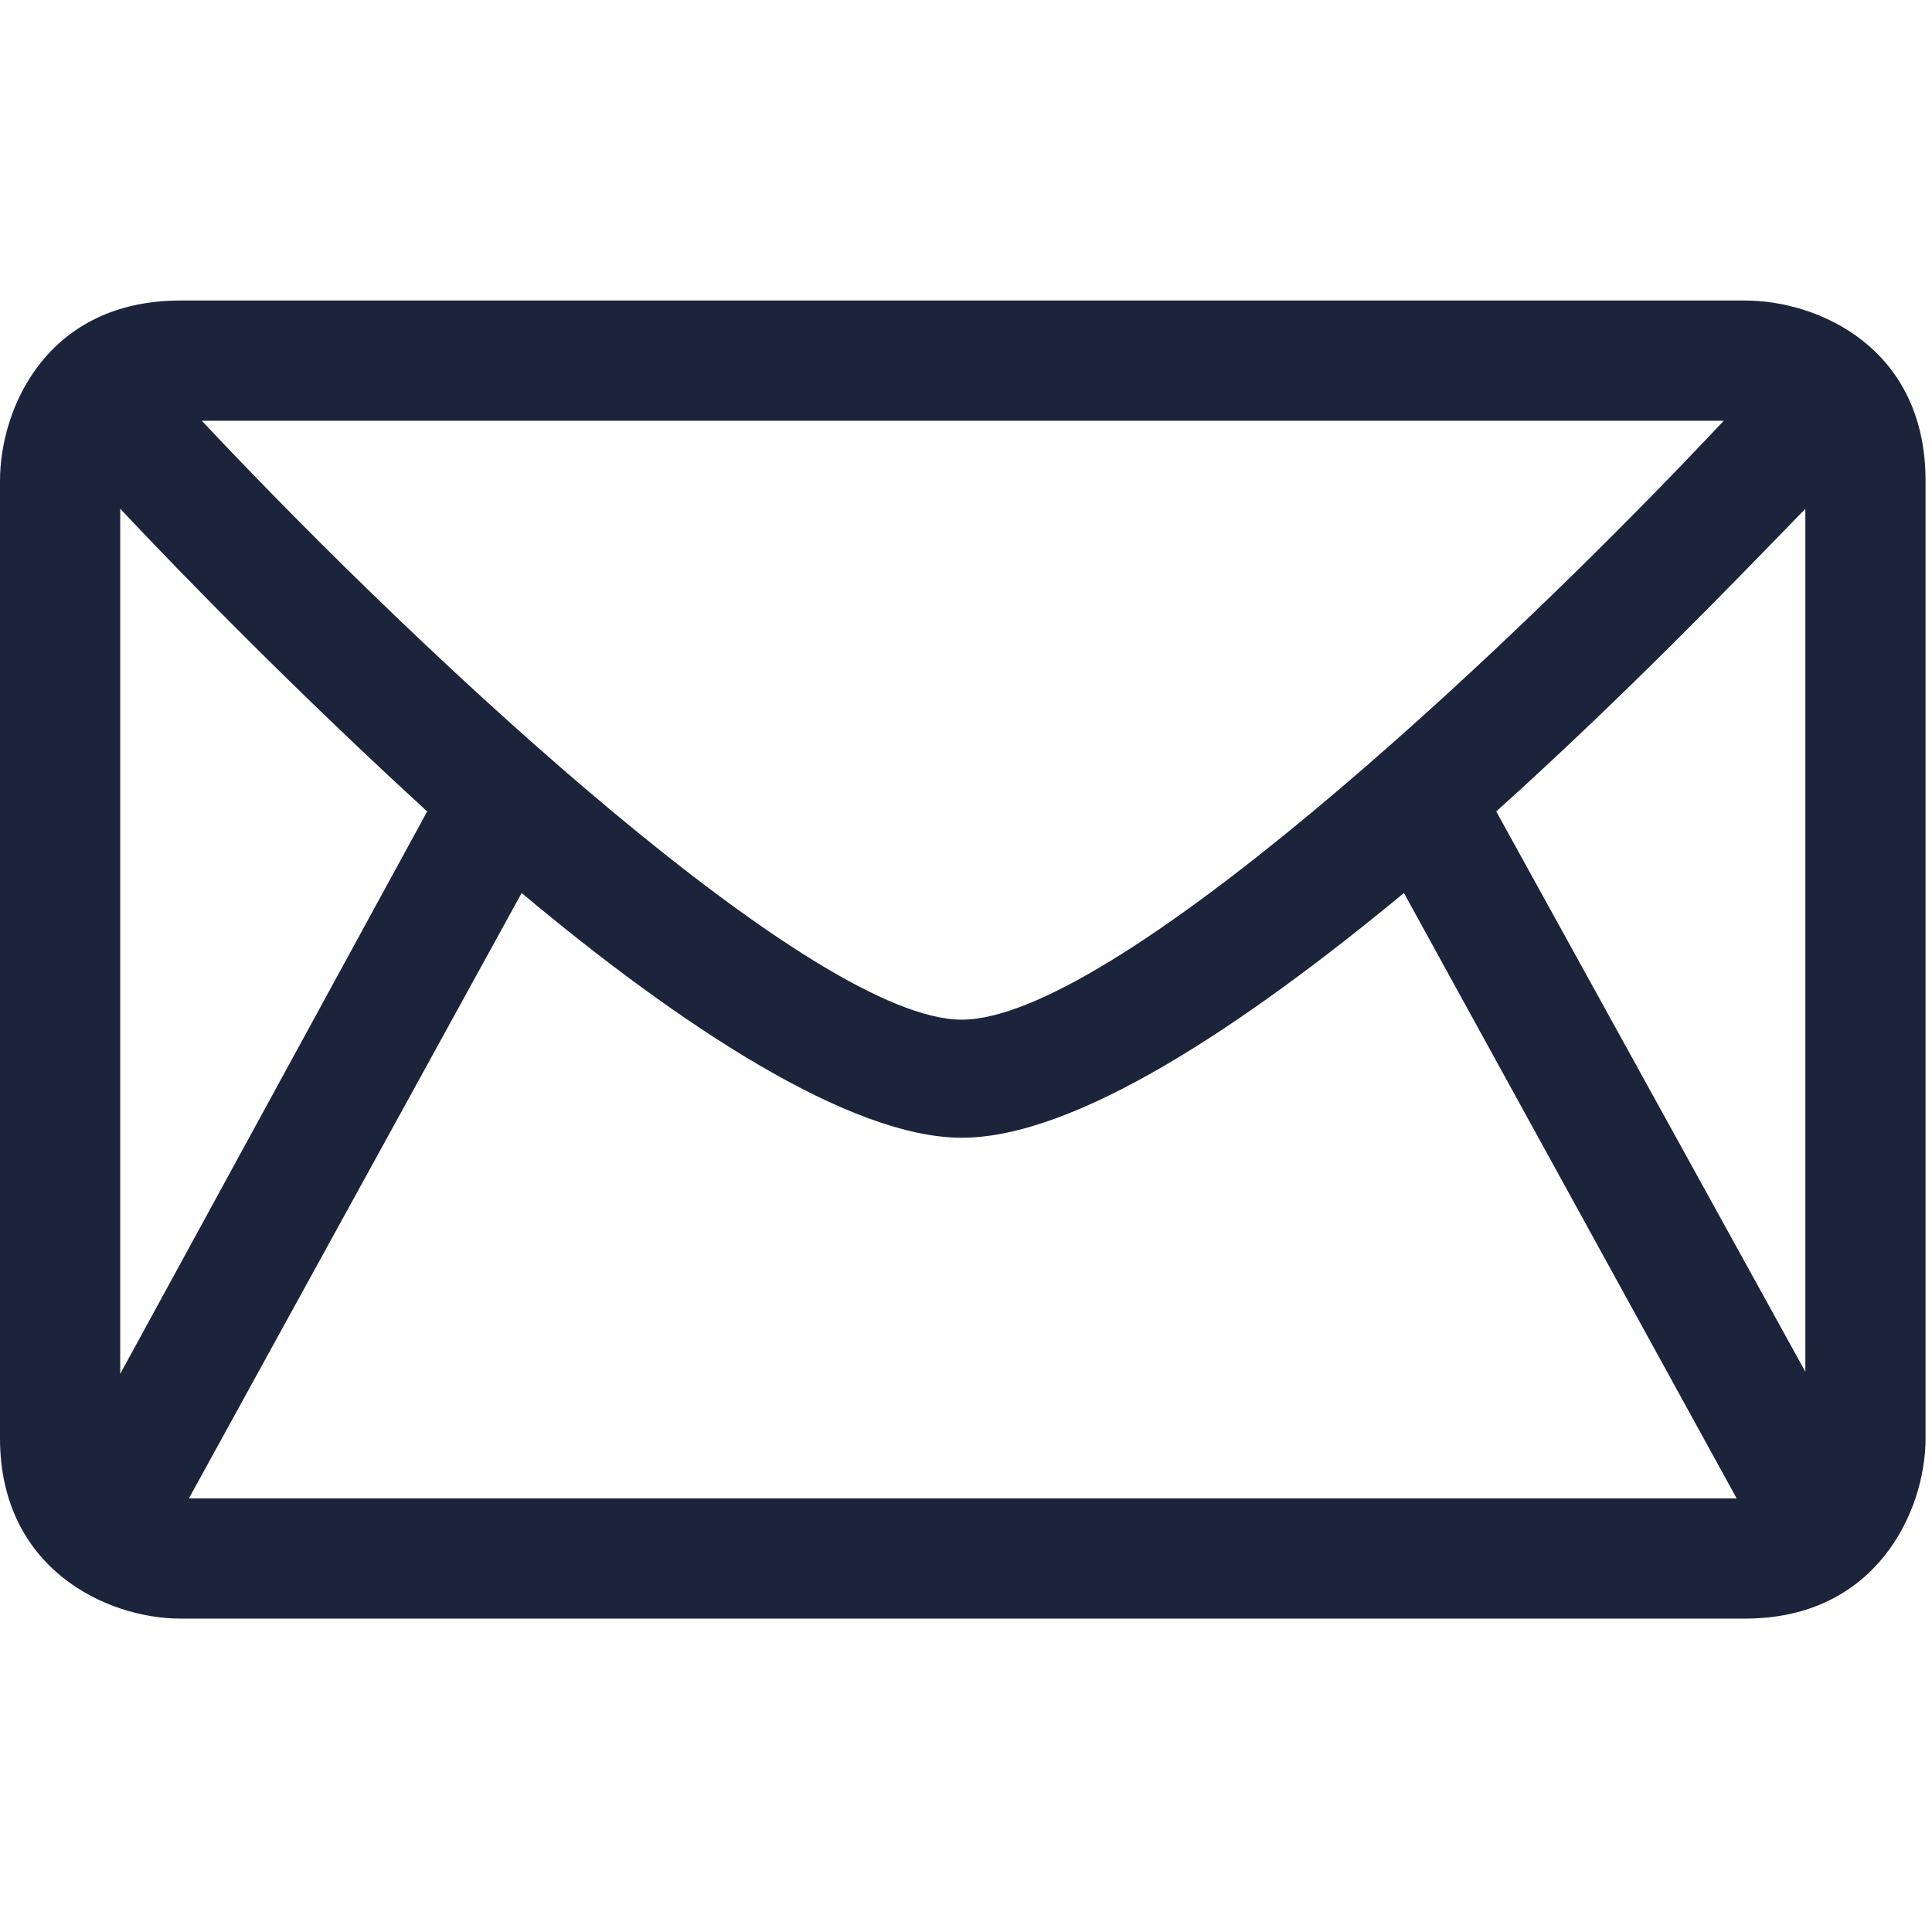 <?xml version="1.0" encoding="UTF-8"?>
<svg xmlns="http://www.w3.org/2000/svg" version="1.2" viewBox="0 0 90 90" width="90" height="90">
  <style>.a{fill:#1b243b}</style>
  <path fill-rule="evenodd" class="a" d="m89.7 22.4v44.6c0 3.4-2.3 8.4-8.4 8.4h-72.9c-3.4 0-8.4-2.3-8.4-8.4v-44.6c0-3.4 2.2-8.4 8.4-8.4h72.9c3.4 0 8.4 2.2 8.4 8.4zm-9.4-2.8h-70.9c10.8 11.5 28.6 27.9 35.4 27.9 6.9 0 24.7-16.4 35.5-27.9zm-74.7 4.1v40.3l14.3-26.2c-5.9-5.4-11.2-10.8-14.3-14.1zm3.2 46.1h72.1l-15.5-28.2c-7.5 6.2-15.3 11.4-20.6 11.4-5.2 0-13.1-5.2-20.5-11.4zm75.3-5.9v-40.2c-3.2 3.3-8.4 8.7-14.4 14.1z"></path>
</svg>
